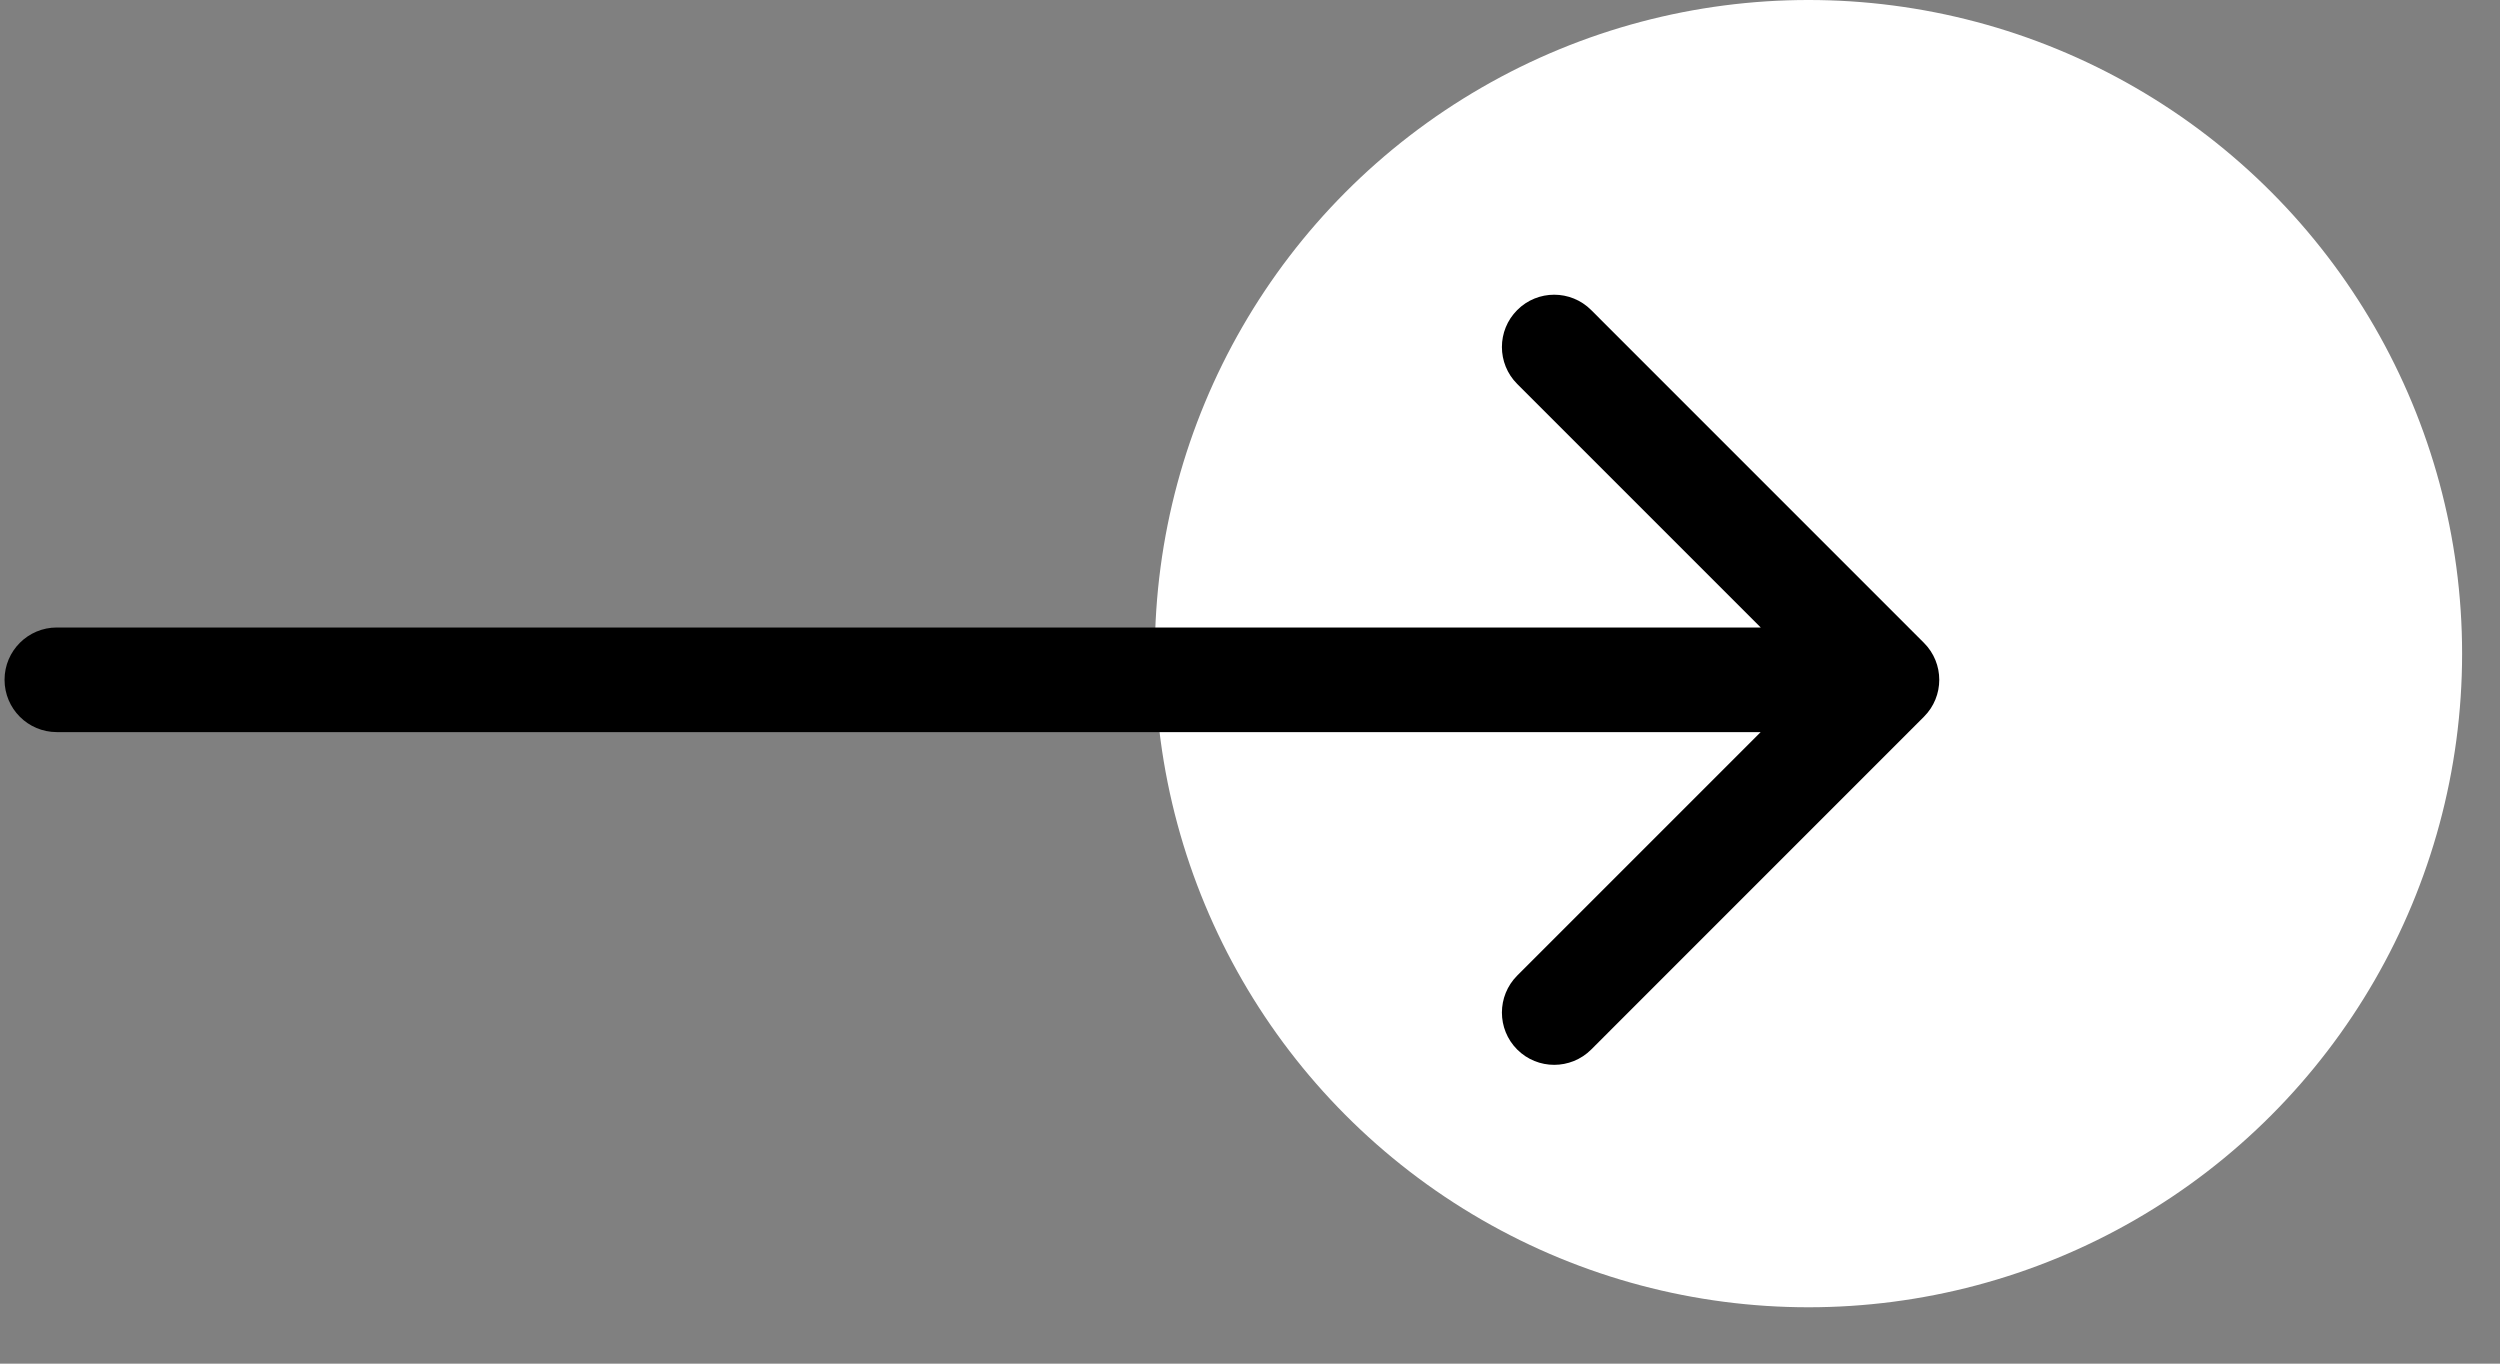 <svg width="44" height="24" viewBox="0 0 44 24" fill="none" xmlns="http://www.w3.org/2000/svg">
<rect x="0" y="0" width="44" height="24" fill="#808080" stroke="none"/>
<circle cx="31.829" cy="11.504" r="11.504" fill="white"/>
<path d="M1 11.044C0.492 11.044 0.08 11.456 0.08 11.964C0.08 12.473 0.492 12.885 1 12.885L1 11.044ZM33.861 12.615C34.221 12.256 34.221 11.673 33.861 11.314L28.005 5.457C27.645 5.097 27.062 5.097 26.703 5.457C26.344 5.816 26.344 6.399 26.703 6.758L31.909 11.964L26.703 17.17C26.344 17.53 26.344 18.113 26.703 18.472C27.062 18.831 27.645 18.831 28.005 18.472L33.861 12.615ZM1 12.885L33.211 12.885L33.211 11.044L1 11.044L1 12.885Z" fill="black"/>
</svg>
